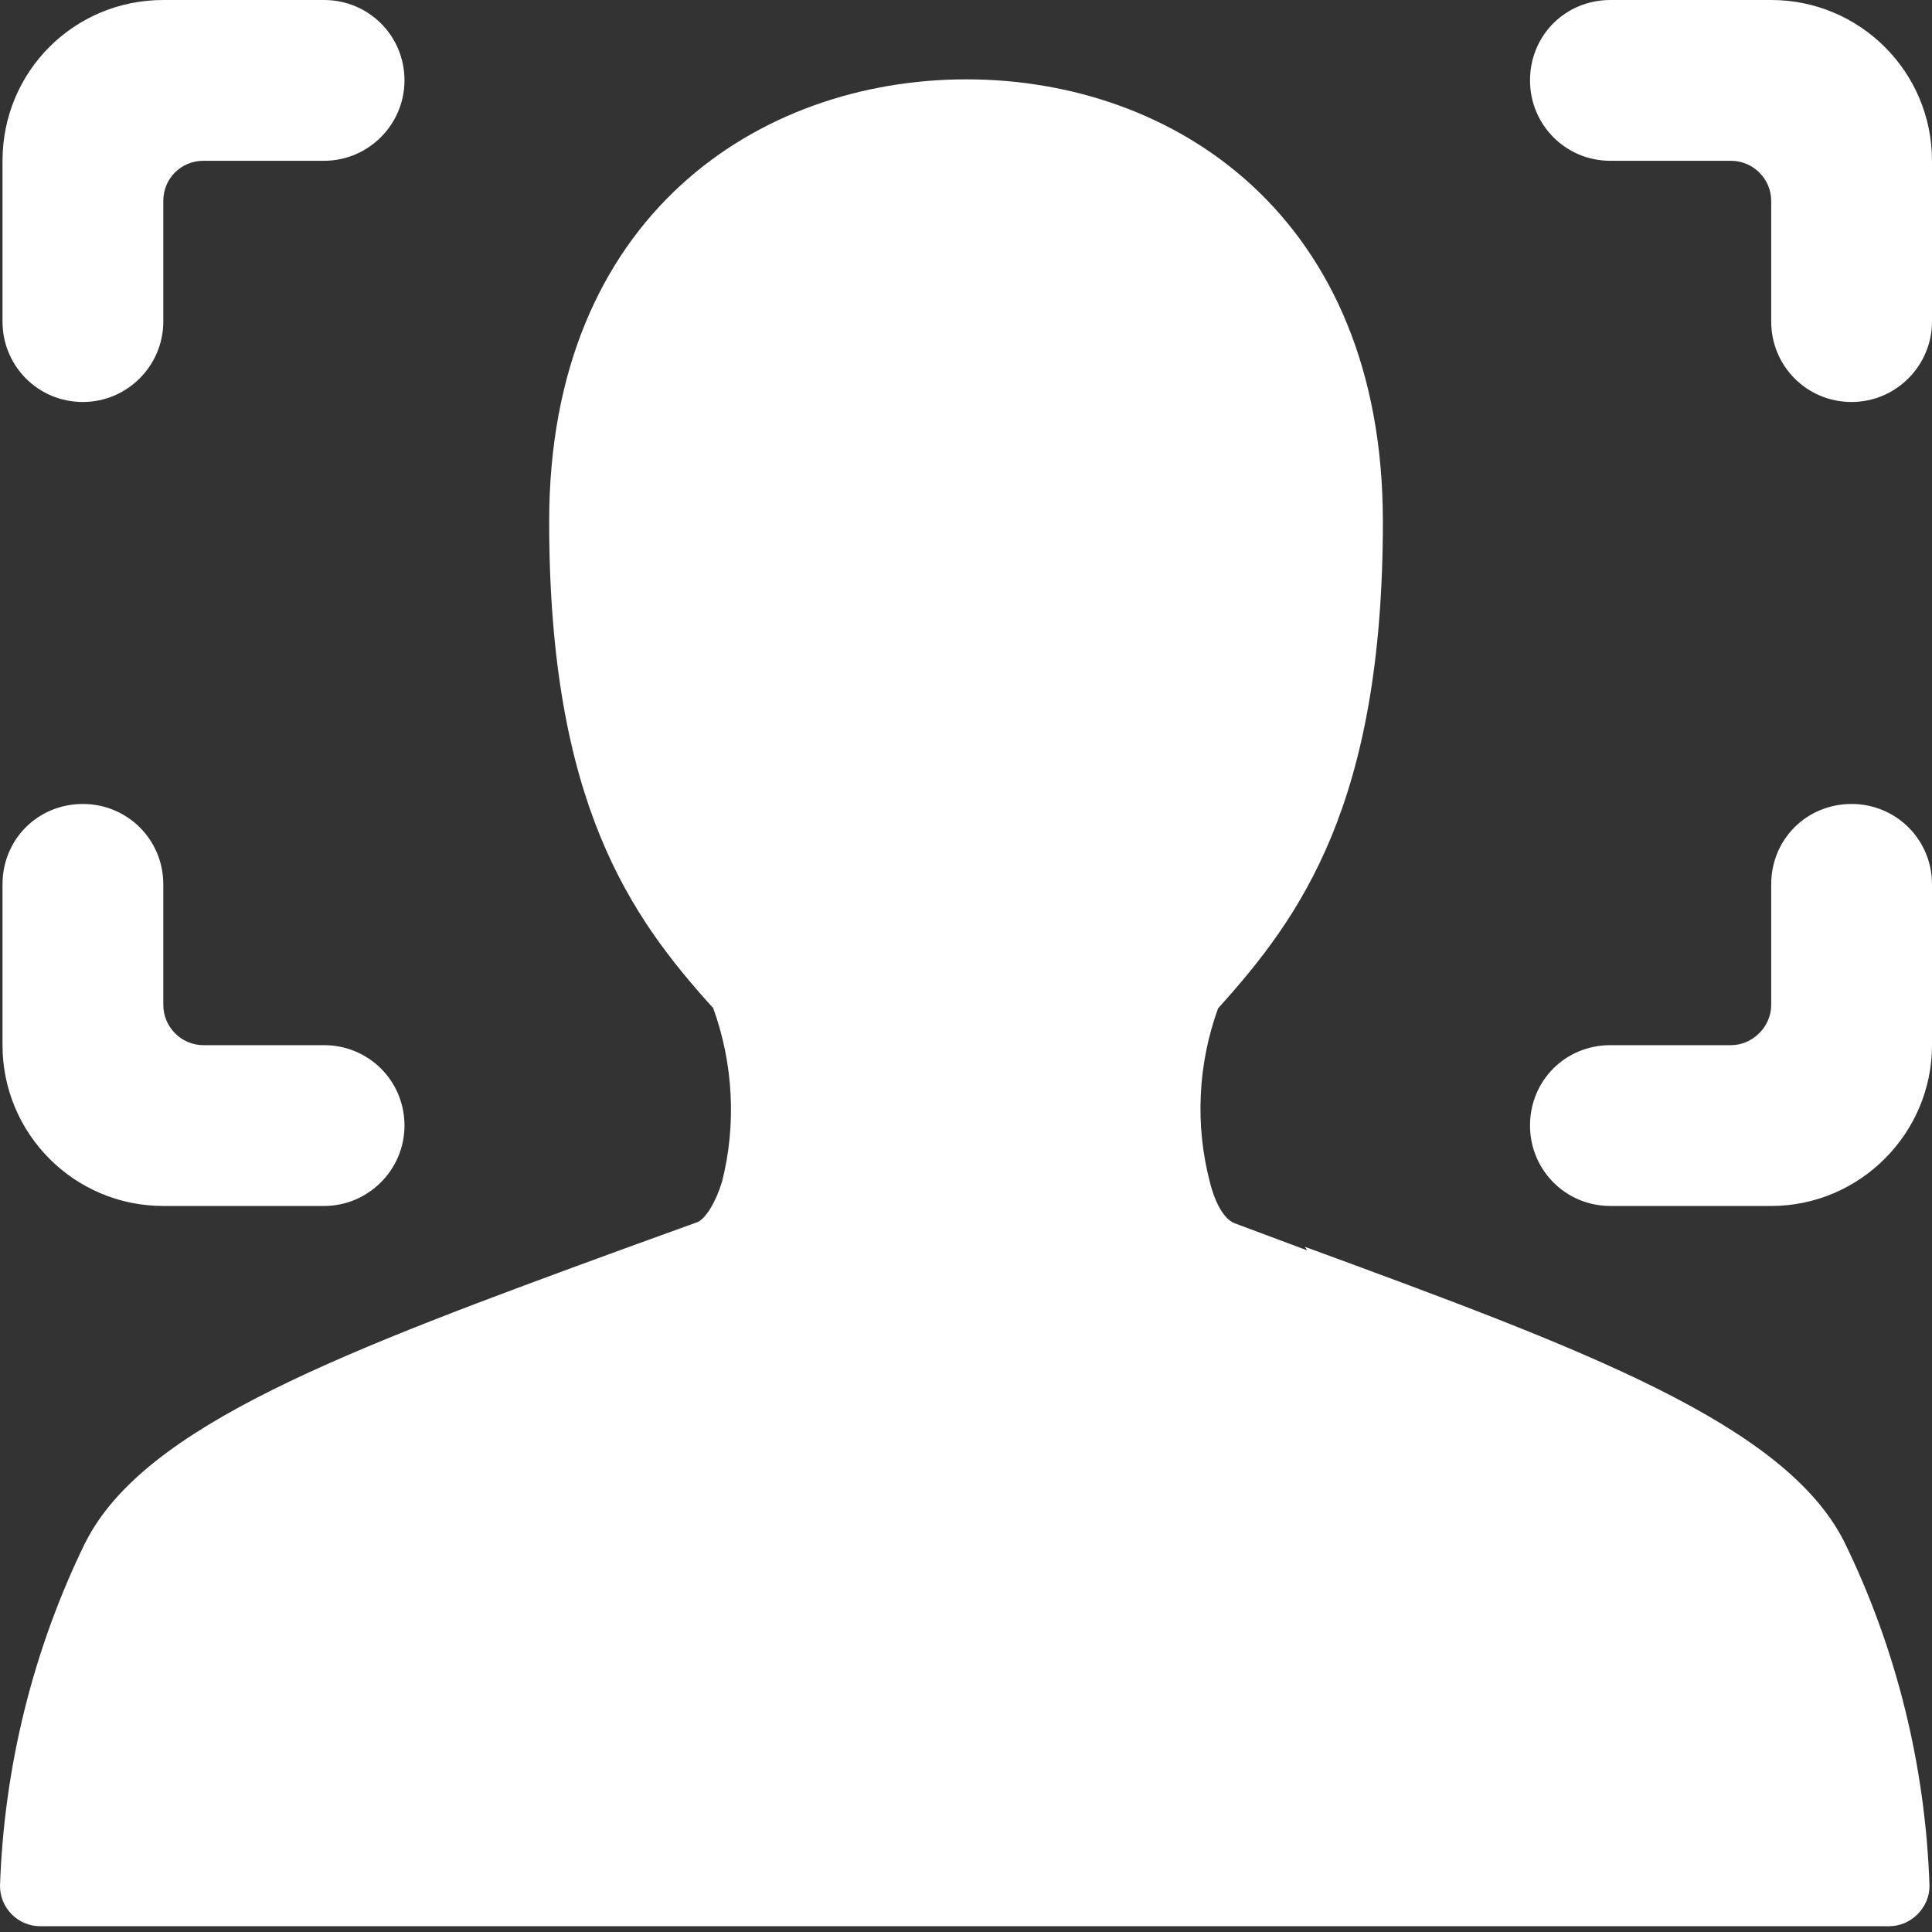 <?xml version="1.0" encoding="UTF-8"?>
<svg width="44px" height="44px" viewBox="0 0 44 44" version="1.1" xmlns="http://www.w3.org/2000/svg" xmlns:xlink="http://www.w3.org/1999/xlink">
    <rect x="0" y="0" width="44" height="44" fill="#333333" stroke="none"/>
    <title>composition-human</title>
    <g id="---Niche-Templates" stroke="none" stroke-width="1" fill="none" fill-rule="evenodd">
        <g id="Home" transform="translate(-236, -4555)" fill="#FFFFFF" fill-rule="nonzero">
            <g id="Group-10" transform="translate(231, 4555)">
                <g id="composition-human" transform="translate(5, 0)">
                    <path d="M29.773,28.477 L28.107,27.855 C27.887,27.763 27.686,27.433 27.558,26.939 L27.558,26.937 C27.21,25.619 27.283,24.227 27.741,22.964 C29.627,20.875 31.494,18.295 31.494,11.877 C31.494,4.92 26.734,1.807 22.01,1.807 C17.286,1.807 12.507,4.92 12.507,11.877 C12.507,18.286 14.357,20.875 16.243,22.959 L16.243,22.959 C16.7,24.222 16.774,25.613 16.444,26.913 C16.297,27.389 16.078,27.737 15.895,27.829 L14.228,28.433 C7.875,30.758 3.279,32.461 1.943,35.134 L1.941,35.134 C0.751,37.57 0.092,40.243 0,42.953 L0,42.953 C0,43.447 0.403,43.868 0.915,43.868 L43.028,43.868 L43.028,43.868 C43.522,43.868 43.943,43.447 43.943,42.953 L43.943,42.951 C43.852,40.223 43.193,37.549 42.002,35.114 C40.647,32.423 36.052,30.72 29.717,28.395 L29.773,28.477 Z" id="Path"></path>
                    <path d="M1.888,9.155 L1.888,9.155 C2.895,9.155 3.719,8.331 3.719,7.324 L3.719,4.577 L3.719,4.577 C3.719,4.065 4.122,3.662 4.634,3.662 L7.381,3.662 L7.381,3.662 C8.388,3.662 9.212,2.838 9.212,1.831 C9.212,0.806 8.388,0 7.381,0 L3.719,0 L3.719,0 C1.686,0 0.057,1.63 0.057,3.662 L0.057,7.324 L0.057,7.324 C0.057,8.331 0.862,9.155 1.888,9.155 Z" id="Path"></path>
                    <path d="M3.719,27.465 L7.381,27.465 L7.381,27.465 C8.388,27.465 9.212,26.641 9.212,25.634 C9.212,24.608 8.388,23.803 7.381,23.803 L4.634,23.803 L4.634,23.803 C4.122,23.803 3.719,23.381 3.719,22.887 L3.719,20.141 L3.719,20.141 C3.719,19.115 2.895,18.31 1.888,18.31 C0.862,18.31 0.057,19.115 0.057,20.141 L0.057,23.803 L0.057,23.803 C0.057,25.817 1.686,27.465 3.719,27.465 Z" id="Path"></path>
                    <path d="M40.338,0 L36.676,0 L36.676,0 C35.651,0 34.845,0.806 34.845,1.831 C34.845,2.838 35.651,3.662 36.676,3.662 L39.423,3.662 L39.423,3.662 C39.917,3.662 40.338,4.065 40.338,4.577 L40.338,7.324 L40.338,7.324 C40.338,8.331 41.144,9.155 42.169,9.155 C43.176,9.155 44,8.331 44,7.324 L44,3.662 L44,3.662 C44,1.63 42.352,0 40.338,0 Z" id="Path"></path>
                    <path d="M42.169,18.31 L42.169,18.31 C41.144,18.31 40.338,19.115 40.338,20.141 L40.338,22.887 L40.338,22.887 C40.338,23.381 39.917,23.803 39.423,23.803 L36.676,23.803 L36.676,23.803 C35.651,23.803 34.845,24.608 34.845,25.634 C34.845,26.641 35.651,27.465 36.676,27.465 L40.338,27.465 L40.338,27.465 C42.352,27.465 44,25.817 44,23.803 L44,20.141 L44,20.141 C44,19.115 43.176,18.31 42.169,18.31 Z" id="Path"></path>
                </g>
            </g>
        </g>
    </g>
</svg>